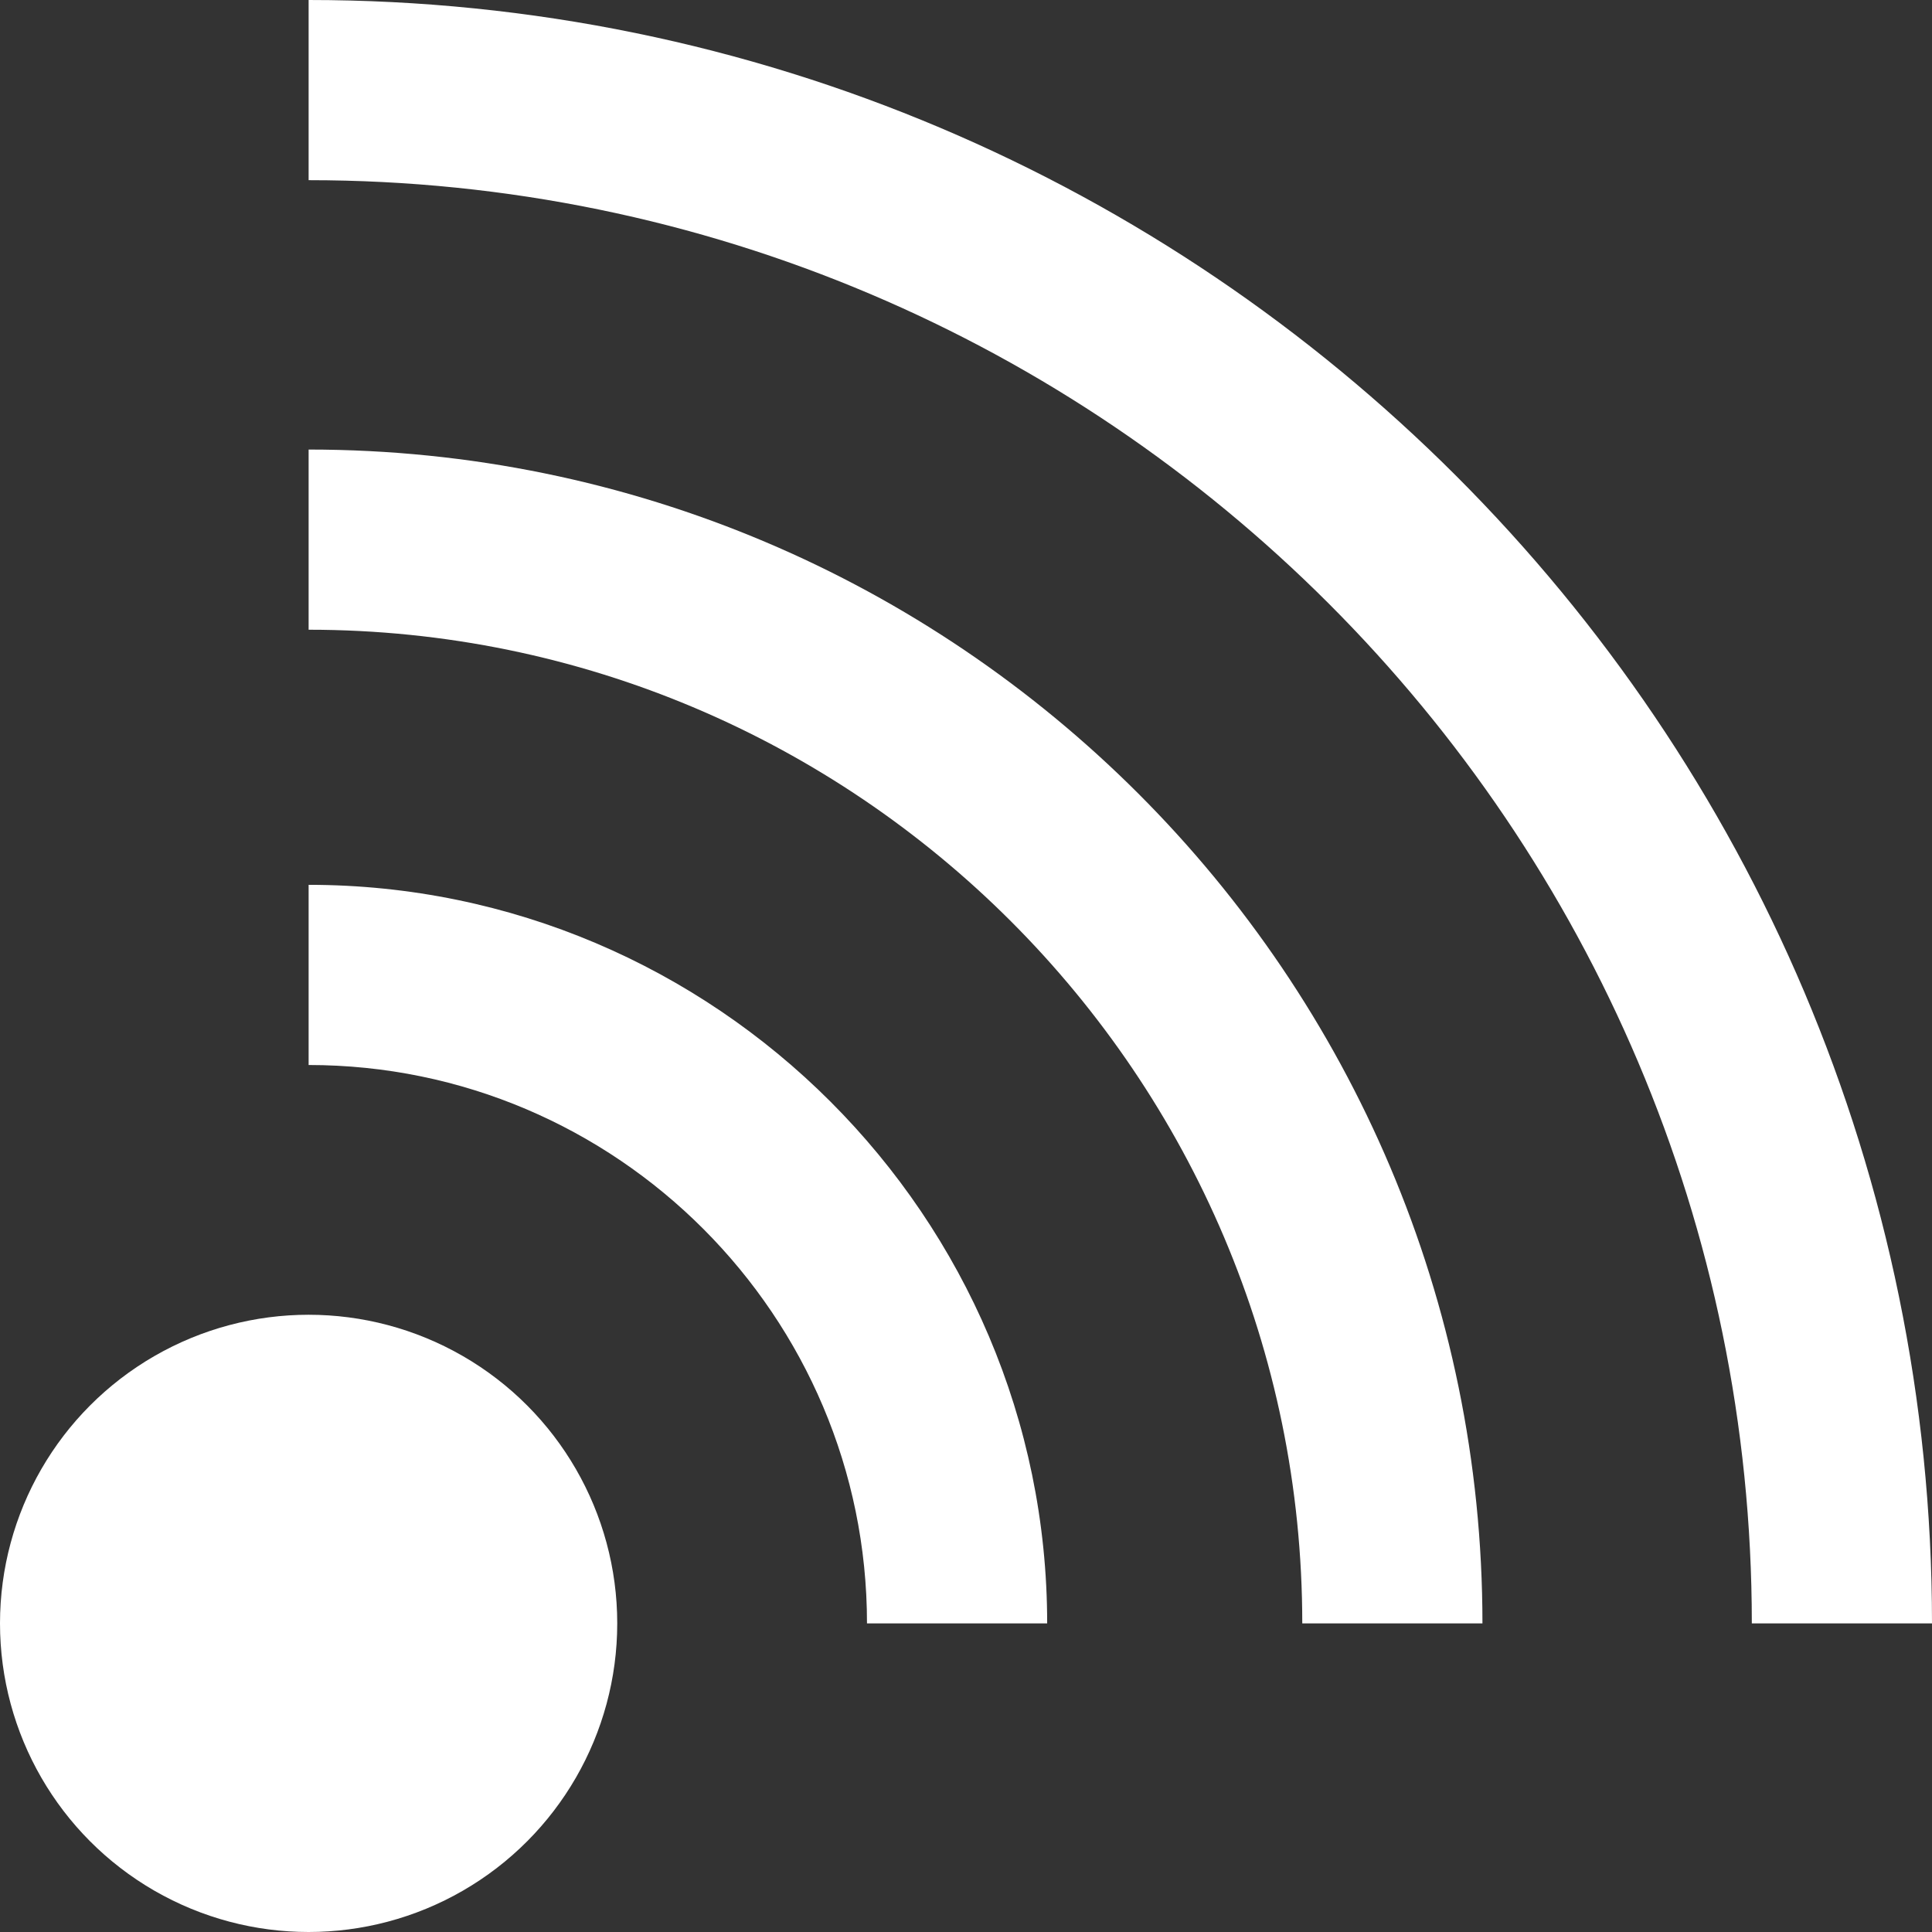 <svg xmlns="http://www.w3.org/2000/svg" id="Lager_1" viewBox="0 0 108.3 108.3">
  <rect x="0" y="0" width="108.3" height="108.3" fill="#333333" stroke="none"/>
  <style>
    .st0{fill:#FFFFFF;} .st1{fill:#0067A7;} .st2{fill:#FFD521;}
  </style>
  <path d="M98.2 91h10.1c0-50.2-40.8-91-91-91v10.1c44.6 0 80.9 36.3 80.9 80.9z" class="st0"/>
  <path d="M73 91h10.1c0-36.3-29.5-65.8-65.8-65.8v10.1C48 35.3 73 60.3 73 91z" class="st0"/>
  <path d="M48.6 91h10.1c0-22.8-18.6-41.4-41.4-41.4v10.1c17.3 0 31.3 14.1 31.3 31.3z" class="st0"/>
  <circle cx="17.3" cy="91" r="17.3" class="st0"/>
</svg>
